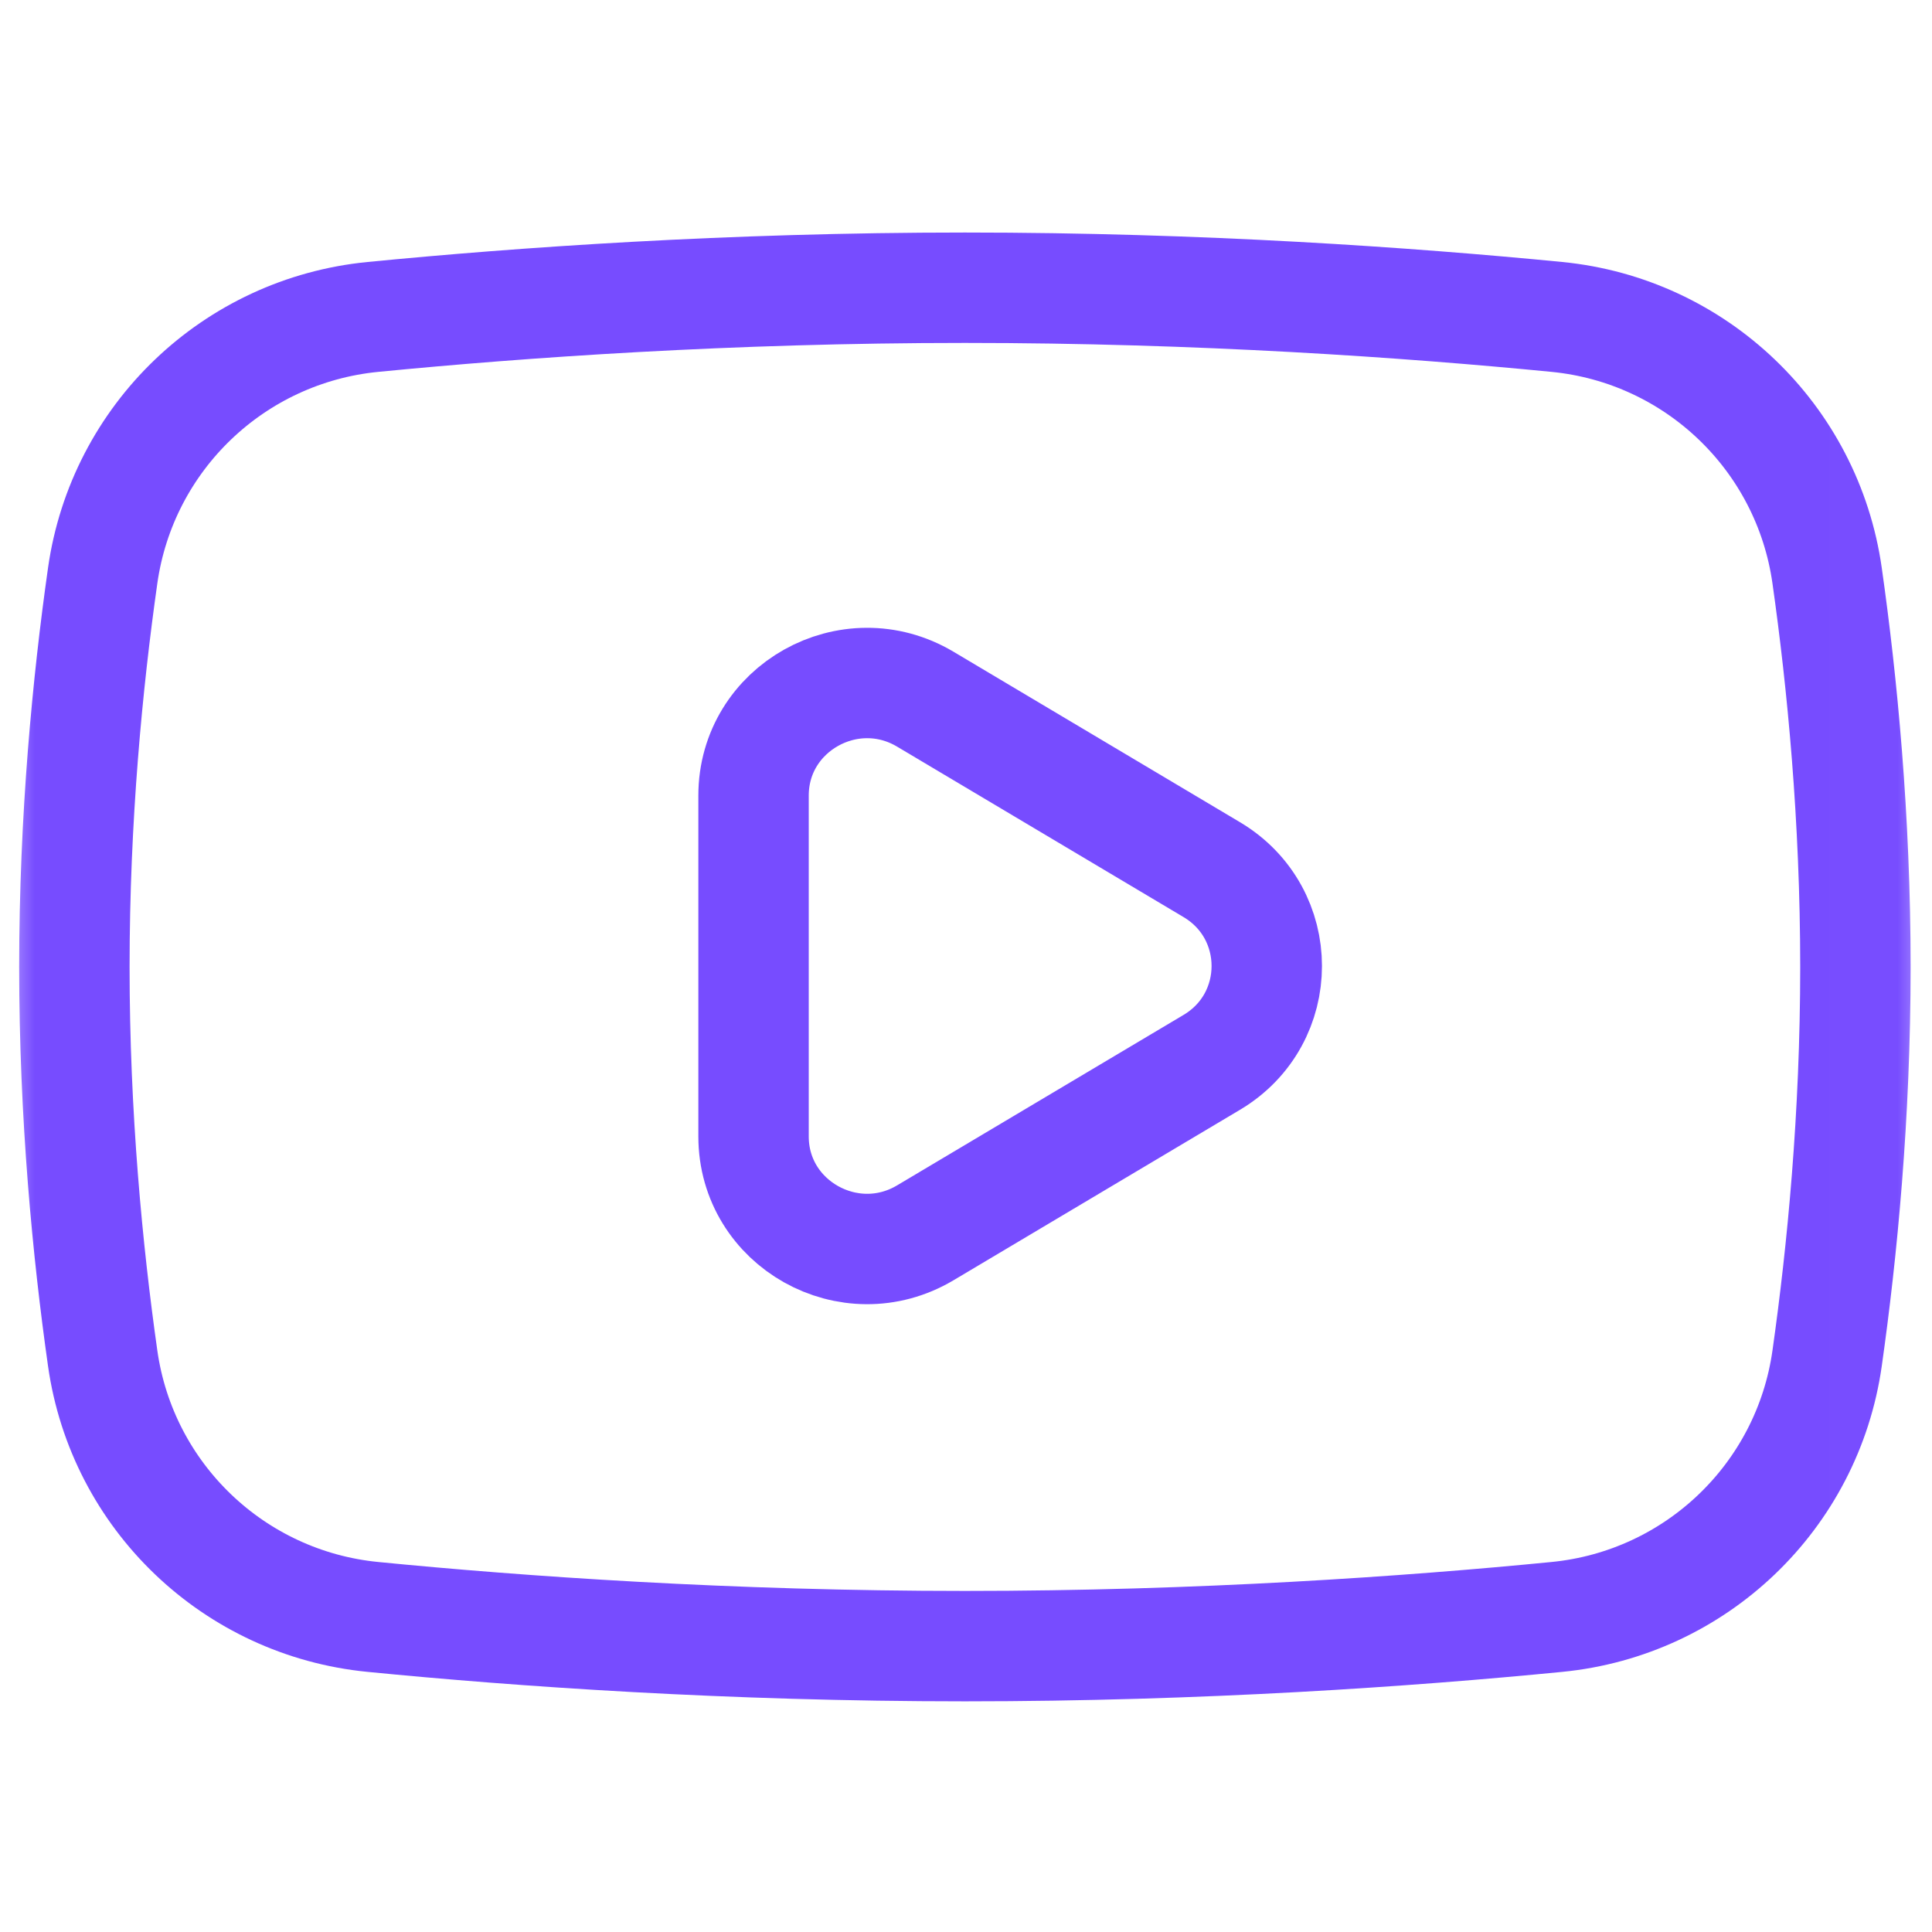 <svg width="28" height="28" viewBox="0 0 28 28" fill="none" xmlns="http://www.w3.org/2000/svg">
<g clip-path="url(#clip0_2578_325599)">
<mask id="mask0_2578_325599" style="mask-type:luminance" maskUnits="userSpaceOnUse" x="-1" y="0" width="29" height="28">
<path d="M-0.012 1.90735e-06H27.988V28H-0.012V1.90735e-06Z" fill="white"/>
</mask>
<g mask="url(#mask0_2578_325599)">
<path d="M26.89 14.014C26.89 16.173 26.699 18.141 26.48 19.685C26.196 21.689 24.577 23.237 22.562 23.434C20.424 23.644 17.403 23.857 13.984 23.857C10.564 23.857 7.544 23.644 5.406 23.434C3.391 23.237 1.772 21.689 1.488 19.685C1.269 18.141 1.078 16.173 1.078 14.014C1.078 11.854 1.269 9.886 1.488 8.343C1.772 6.338 3.391 4.79 5.406 4.593C7.544 4.384 10.564 4.17 13.984 4.17C17.403 4.17 20.424 4.384 22.562 4.593C24.577 4.79 26.196 6.338 26.48 8.343C26.699 9.886 26.89 11.854 26.89 14.014Z" stroke="#774CFF" stroke-width="1.6" stroke-miterlimit="10" stroke-linecap="round" stroke-linejoin="round"/>
<path d="M13.41 17.867L17.561 15.397C18.625 14.764 18.625 13.236 17.561 12.603L13.41 10.133C12.315 9.482 10.921 10.264 10.921 11.53V16.47C10.921 17.736 12.315 18.518 13.41 17.867Z" stroke="#774CFF" stroke-width="1.6" stroke-miterlimit="10" stroke-linecap="round" stroke-linejoin="round"/>
</g>
</g>
<defs>
<clipPath id="clip0_2578_325599">
<rect width="28" height="28" fill="white"/>
</clipPath>
</defs>
</svg>
